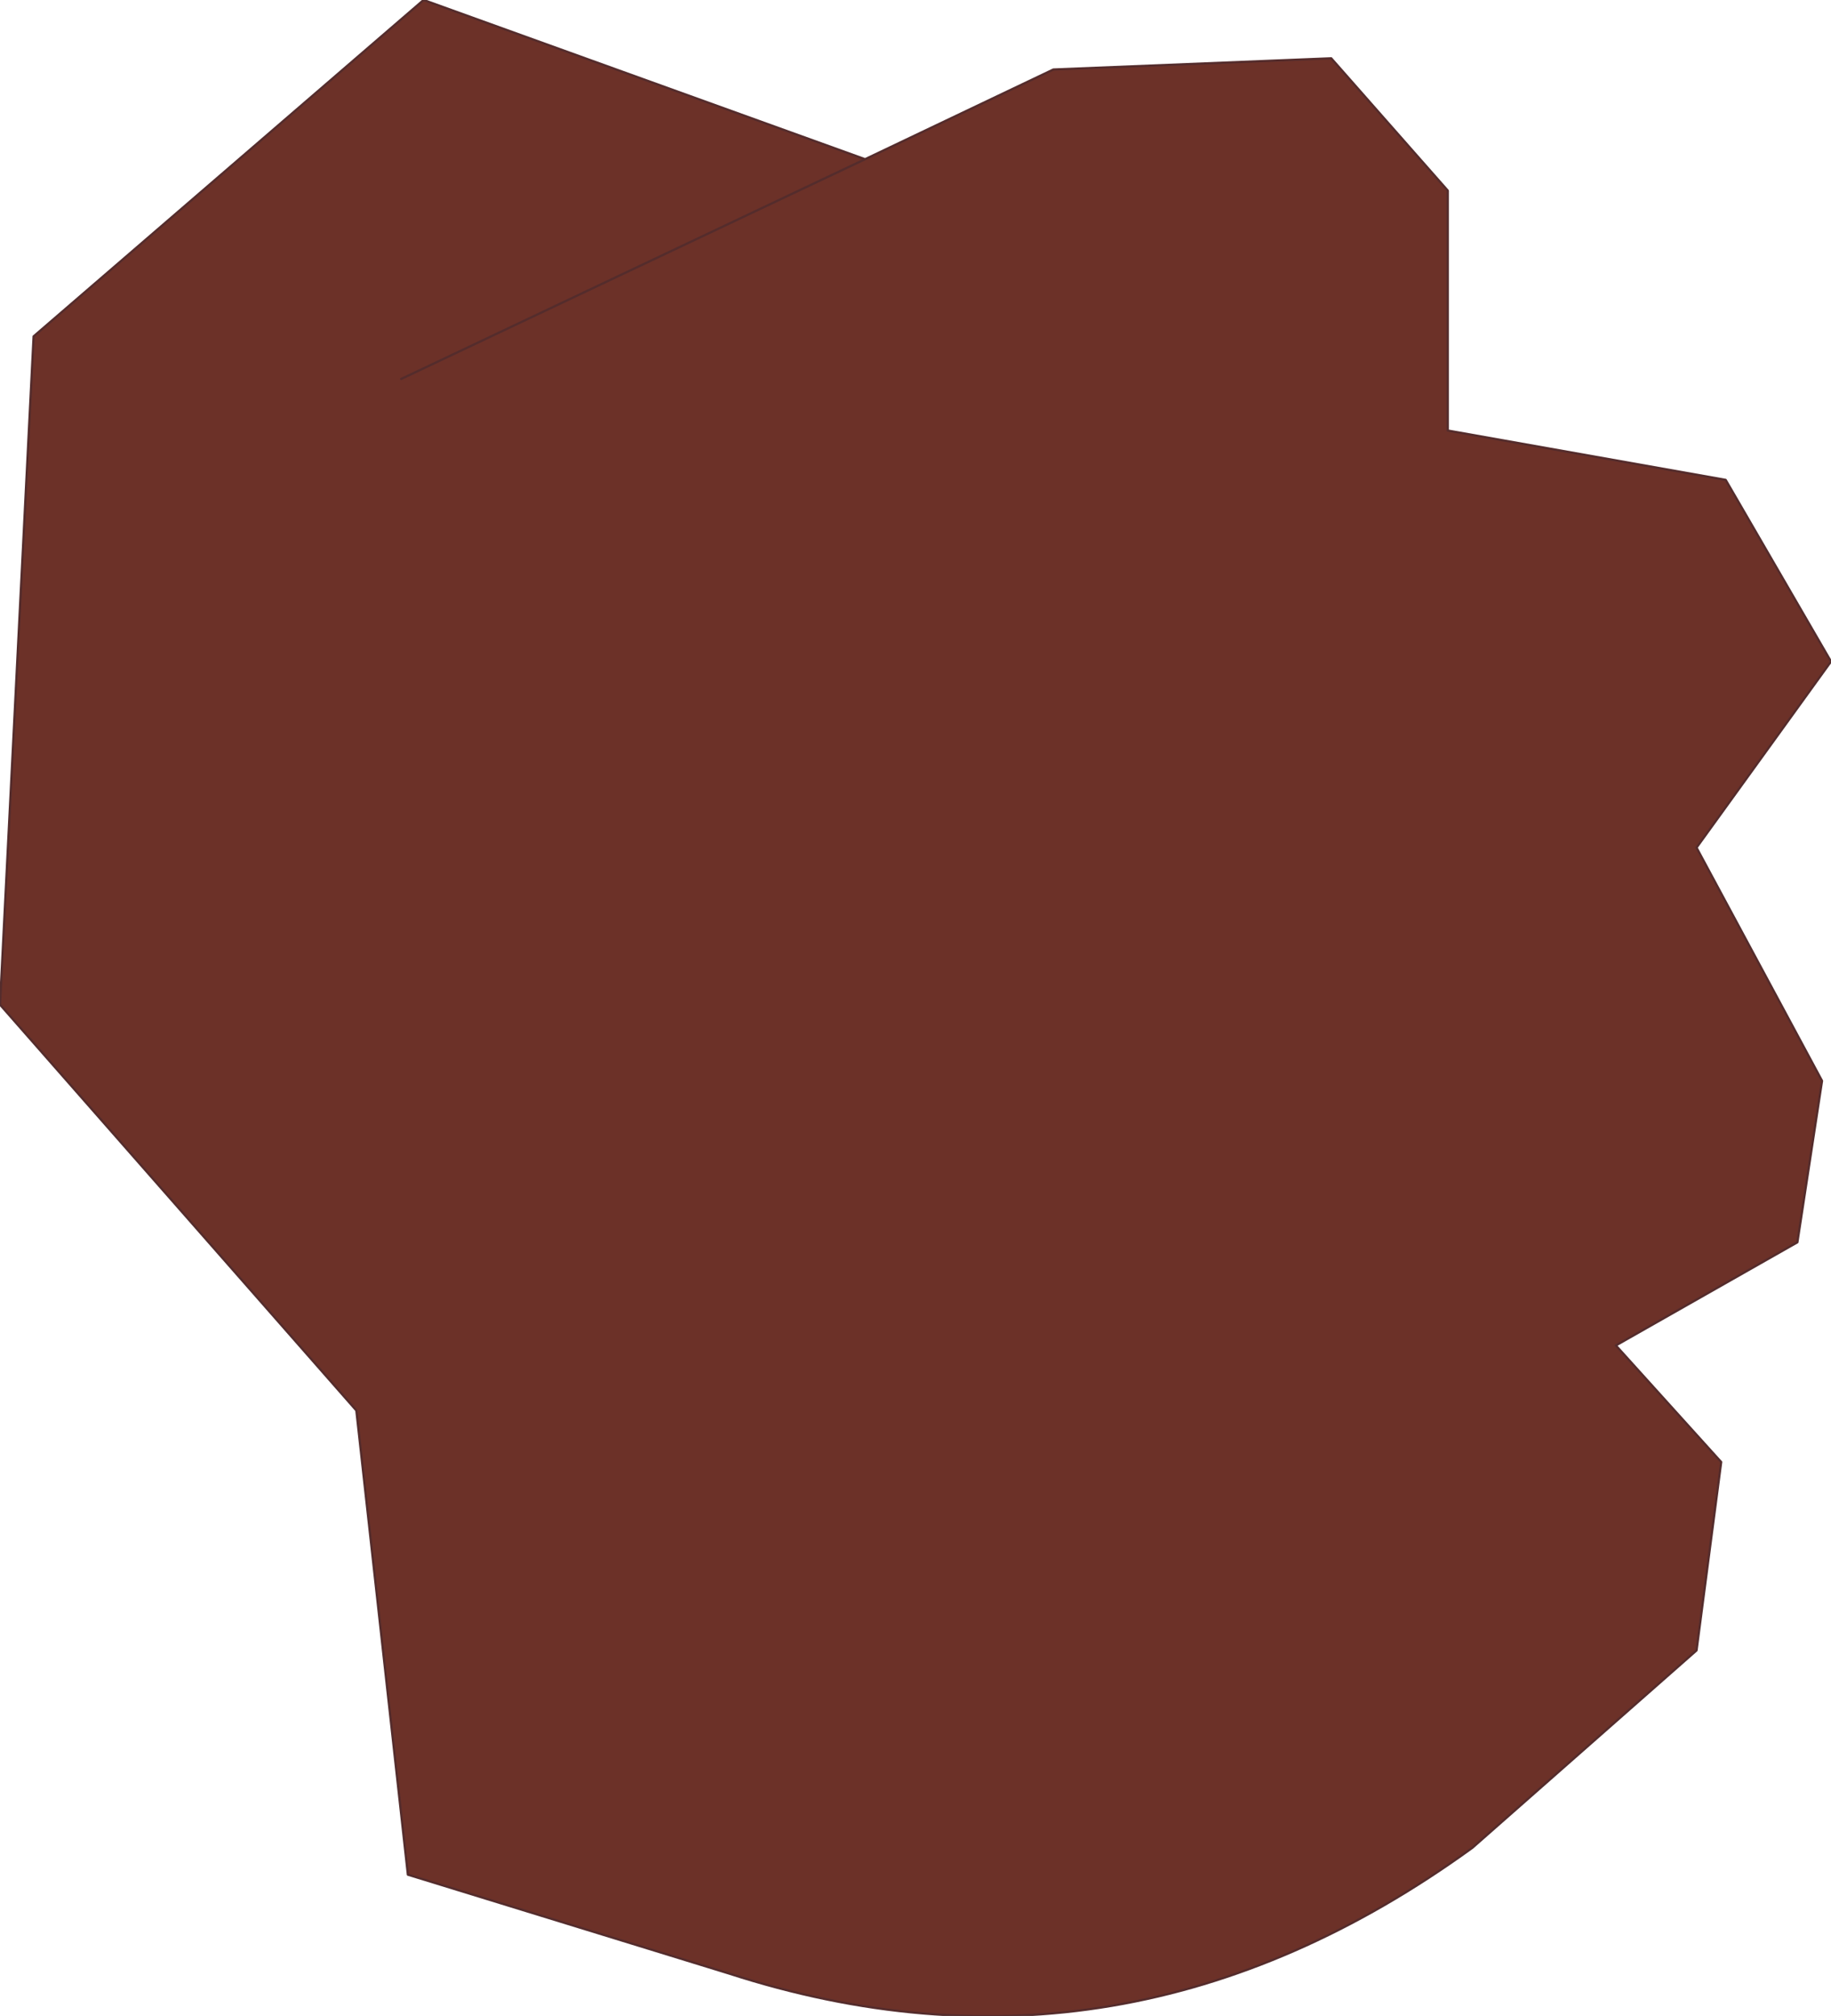 <?xml version="1.0" encoding="UTF-8" standalone="no"?>
<svg xmlns:xlink="http://www.w3.org/1999/xlink" height="44.95px" width="40.85px" xmlns="http://www.w3.org/2000/svg">
  <g transform="matrix(1.0, 0.0, 0.0, 1.0, 20.65, 22.45)">
    <path d="M-1.35 -18.9 L2.85 -20.9 9.05 -21.15 11.65 -18.2 11.65 -12.85 17.85 -11.75 20.2 -7.7 17.2 -3.55 20.0 1.65 19.45 5.25 15.4 7.55 17.75 10.15 17.2 14.35 12.2 18.75 Q4.4 24.4 -4.4 21.55 L-11.55 19.35 -12.7 9.0 -20.65 -0.05 -19.9 -14.95 -11.2 -22.45 -1.35 -18.9 -11.7 -14.0 -1.35 -18.9" fill="#6c3128" fill-rule="evenodd" stroke="none"/>
    <path d="M-1.35 -18.9 L-11.2 -22.45 -19.9 -14.95 -20.65 -0.05 -12.7 9.0 -11.55 19.35 -4.4 21.55 Q4.4 24.4 12.2 18.75 L17.2 14.35 17.75 10.15 15.4 7.55 19.45 5.25 20.0 1.65 17.2 -3.55 20.2 -7.7 17.85 -11.75 11.65 -12.85 11.65 -18.2 9.05 -21.15 2.85 -20.9 -1.35 -18.9 -11.7 -14.0" fill="none" stroke="#542c2c" stroke-linecap="round" stroke-linejoin="round" stroke-width="0.05"/>
  </g>
</svg>

